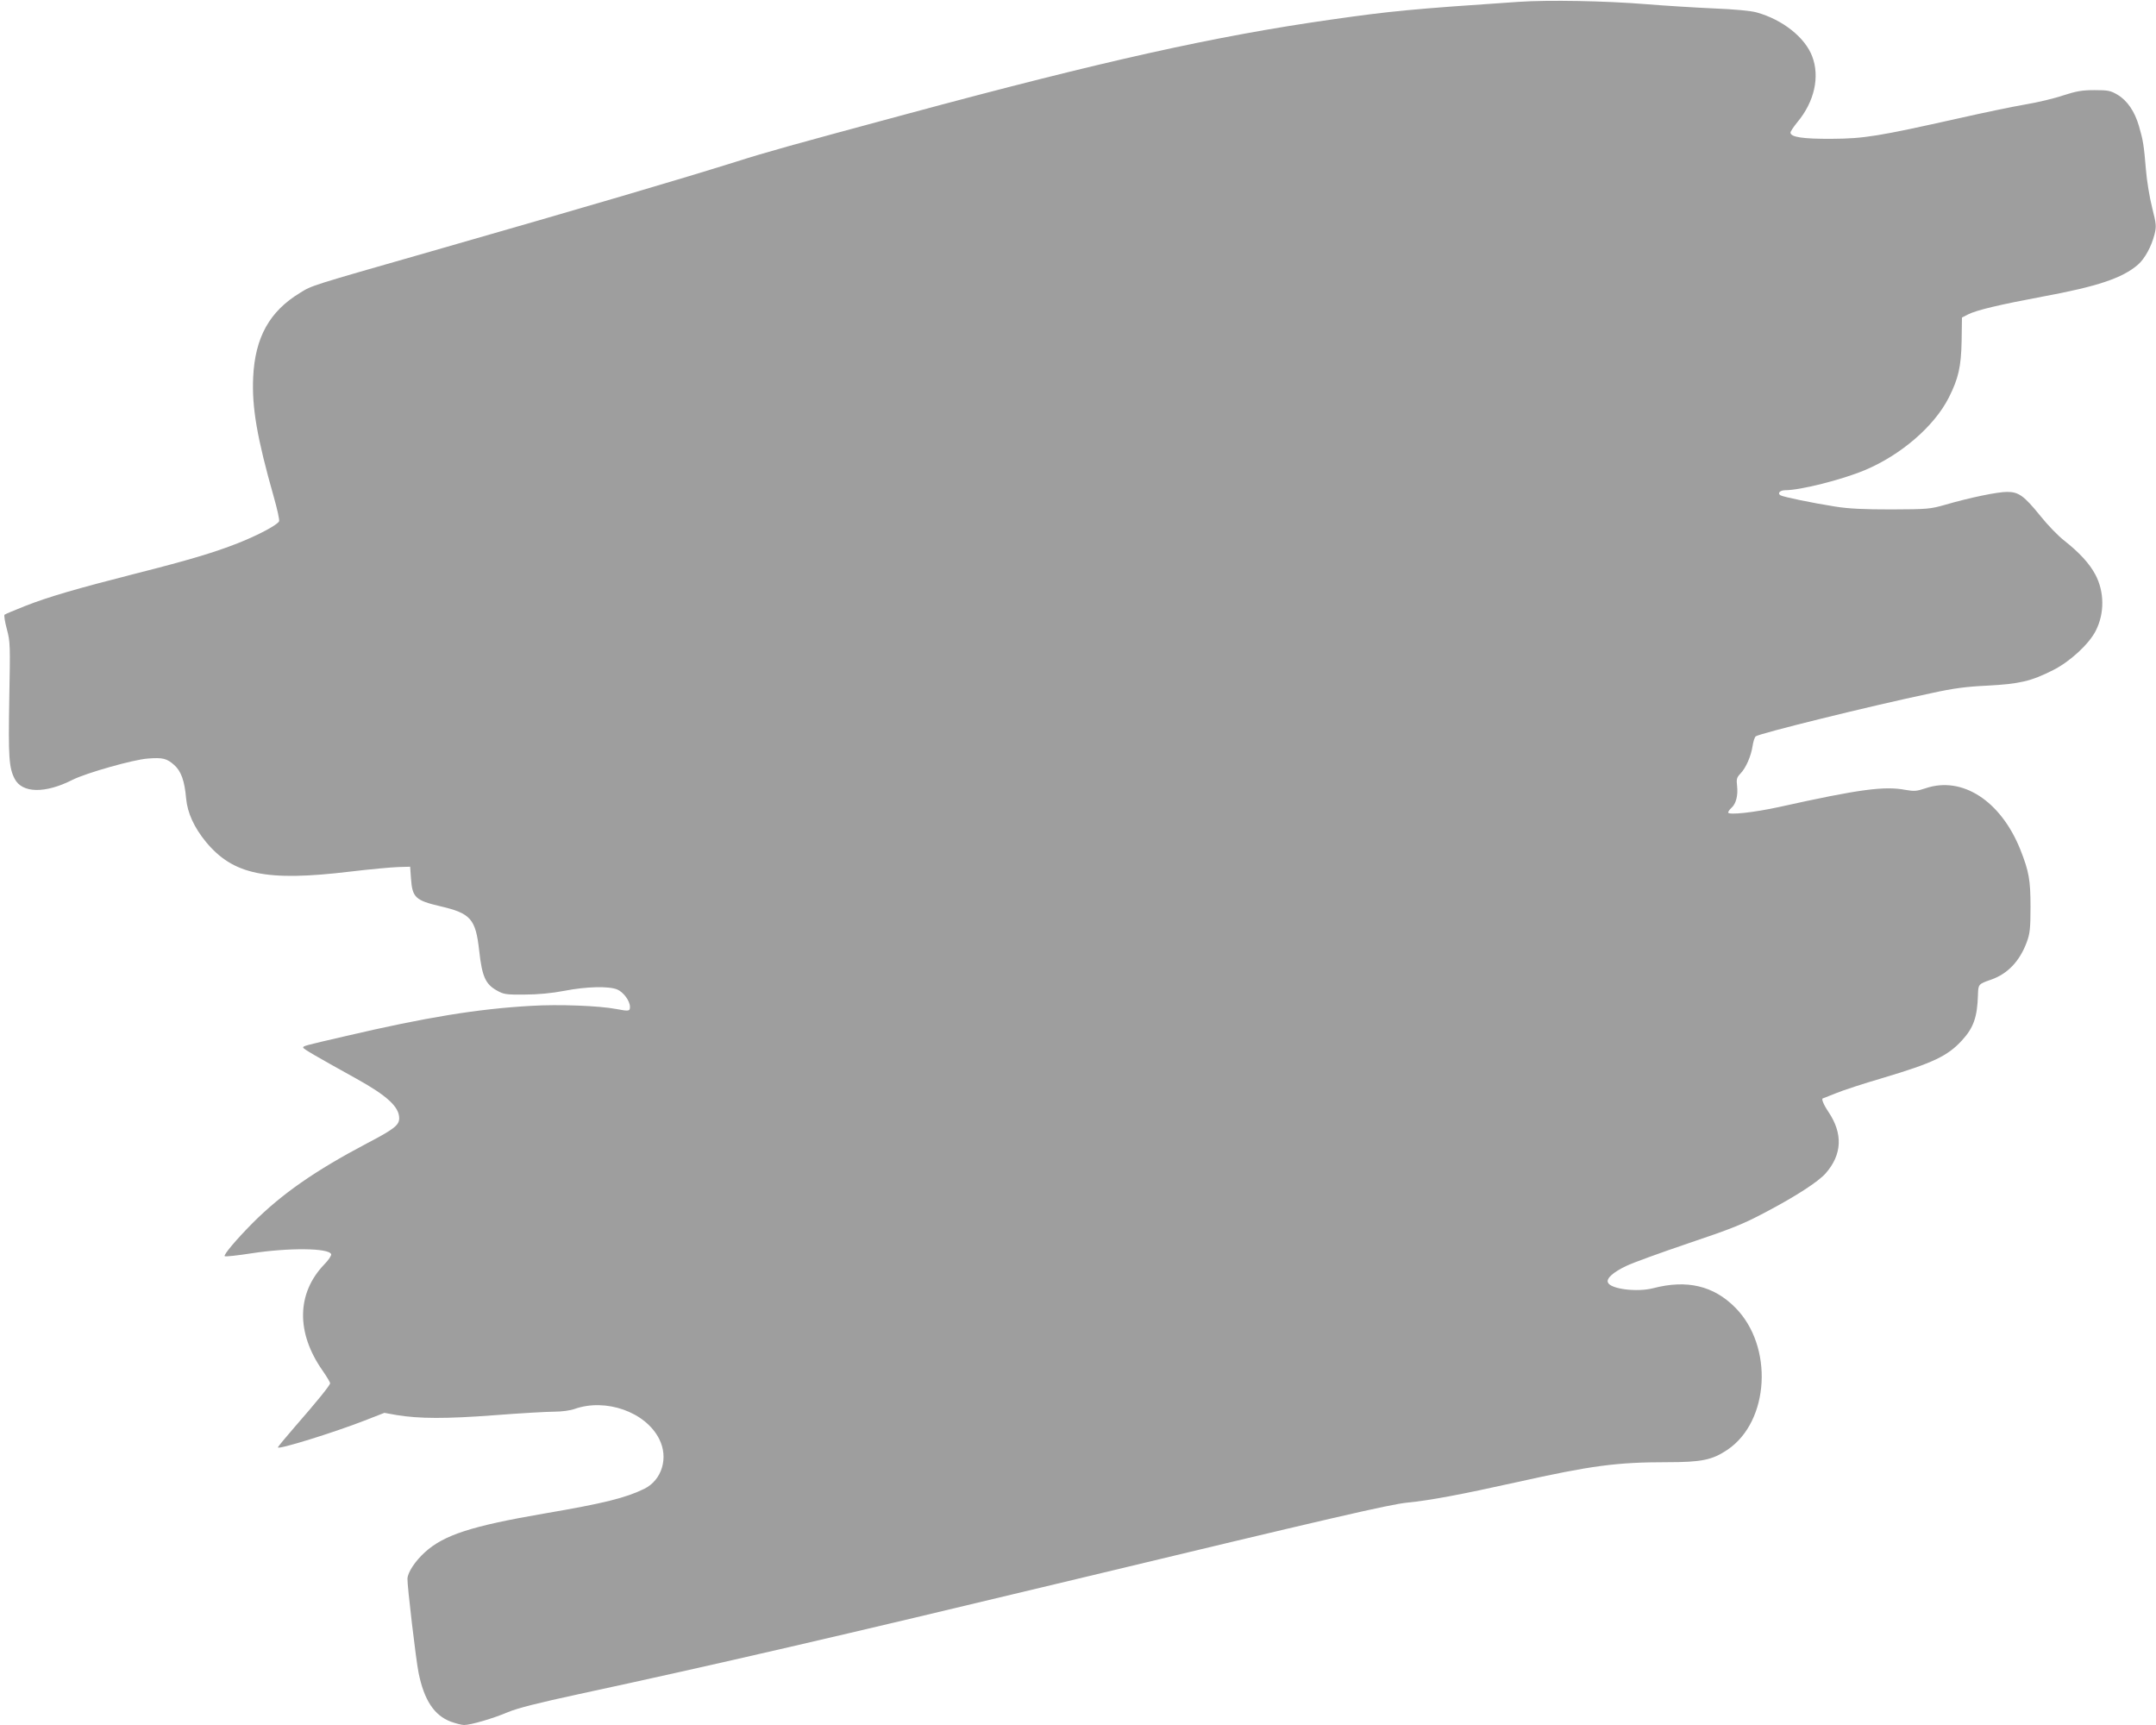 <?xml version="1.0" standalone="no"?>
<!DOCTYPE svg PUBLIC "-//W3C//DTD SVG 20010904//EN"
 "http://www.w3.org/TR/2001/REC-SVG-20010904/DTD/svg10.dtd">
<svg version="1.0" xmlns="http://www.w3.org/2000/svg"
 width="1280pt" height="1024pt" viewBox="0 0 1280 1024"
 preserveAspectRatio="xMidYMid meet">
<g transform="translate(0,1024) scale(0.1,-0.1)"
fill="#9e9e9e" stroke="none">
<path d="M9015 10229 c-638 -43 -760 -55 -1110 -105 -691 -98 -1358 -247
-2515 -559 -694 -187 -841 -228 -1020 -285 -342 -107 -844 -255 -1820 -535
-713 -204 -697 -199 -768 -243 -182 -110 -268 -265 -279 -502 -8 -178 22 -356
123 -712 20 -70 34 -134 31 -142 -8 -21 -124 -83 -246 -131 -140 -55 -290
-100 -606 -180 -357 -91 -520 -139 -655 -192 -63 -25 -118 -48 -123 -52 -4 -4
2 -43 14 -87 20 -75 20 -95 14 -414 -6 -341 -2 -408 32 -473 44 -86 181 -89
344 -6 82 41 361 120 446 126 89 7 113 1 157 -38 41 -36 62 -94 71 -199 8 -86
47 -171 117 -257 162 -196 358 -237 857 -177 118 14 247 26 286 27 l70 2 5
-70 c8 -113 26 -130 175 -165 180 -42 209 -75 230 -264 17 -153 37 -198 105
-236 41 -23 55 -25 165 -24 77 0 161 8 234 22 133 26 266 29 316 8 37 -16 75
-68 75 -103 0 -26 -6 -27 -80 -13 -103 20 -346 29 -507 19 -318 -18 -624 -68
-1103 -180 -251 -58 -250 -58 -250 -68 0 -7 68 -47 317 -185 182 -101 253
-167 253 -234 0 -41 -30 -65 -193 -150 -307 -162 -504 -299 -677 -472 -98 -99
-174 -189 -166 -197 3 -4 75 4 159 17 221 34 459 32 473 -5 3 -7 -15 -35 -41
-61 -164 -171 -168 -405 -10 -630 25 -36 45 -70 45 -75 0 -12 -77 -107 -214
-264 -52 -60 -96 -113 -96 -117 0 -15 329 87 514 159 l118 46 72 -13 c134 -22
292 -23 582 -1 155 12 315 21 356 21 43 0 94 7 119 16 186 66 423 -18 503
-179 56 -111 16 -243 -89 -295 -111 -54 -238 -86 -596 -147 -430 -74 -594
-127 -707 -230 -57 -52 -101 -118 -103 -156 -2 -38 51 -487 66 -559 33 -163
93 -253 191 -290 30 -11 66 -20 79 -20 40 0 173 39 260 76 57 24 179 55 425
108 816 176 1538 343 2925 676 1549 372 1883 449 1989 460 140 14 320 48 649
121 444 99 596 119 892 119 208 0 270 13 361 74 250 169 274 615 46 844 -129
130 -287 167 -487 115 -97 -25 -254 -5 -269 34 -10 24 31 61 109 98 39 19 205
79 370 135 256 86 323 113 455 183 181 95 315 182 359 232 98 112 103 236 16
365 -29 43 -44 80 -32 80 1 0 35 14 76 30 40 17 166 58 279 91 298 89 385 130
470 223 69 75 91 138 95 270 2 64 2 64 79 91 97 34 169 109 211 223 18 49 22
79 22 207 0 161 -9 212 -61 343 -116 288 -344 436 -561 363 -54 -18 -68 -19
-120 -10 -125 24 -275 4 -748 -101 -150 -33 -305 -50 -305 -33 0 5 9 18 20 28
27 24 39 73 33 129 -5 41 -2 51 20 74 33 34 63 104 72 164 4 26 12 52 19 57
21 17 679 180 1041 256 132 29 207 39 335 45 189 10 259 26 389 92 100 50 215
156 254 235 52 103 51 230 -3 332 -35 66 -95 131 -185 202 -35 27 -99 93 -142
147 -97 120 -129 142 -197 142 -57 0 -222 -34 -366 -76 -91 -26 -105 -27 -320
-28 -166 0 -254 4 -335 17 -139 22 -308 57 -325 67 -19 12 -2 30 29 30 90 0
336 62 472 119 215 90 413 261 499 431 57 113 73 183 76 335 l2 140 35 18 c50
26 191 59 442 106 326 60 476 110 568 190 41 36 80 108 98 179 12 49 11 60
-14 160 -15 59 -32 161 -37 227 -12 143 -16 170 -41 256 -25 87 -70 153 -128
187 -41 24 -56 27 -136 27 -74 0 -107 -6 -185 -31 -52 -18 -153 -42 -225 -54
-71 -12 -249 -49 -395 -82 -478 -107 -563 -121 -755 -122 -171 -1 -245 10
-245 37 0 7 19 35 41 62 101 121 134 269 88 390 -42 112 -175 218 -329 261
-34 10 -132 19 -255 24 -110 5 -290 16 -400 25 -243 20 -584 26 -760 14z"/>
</g>
</svg>
